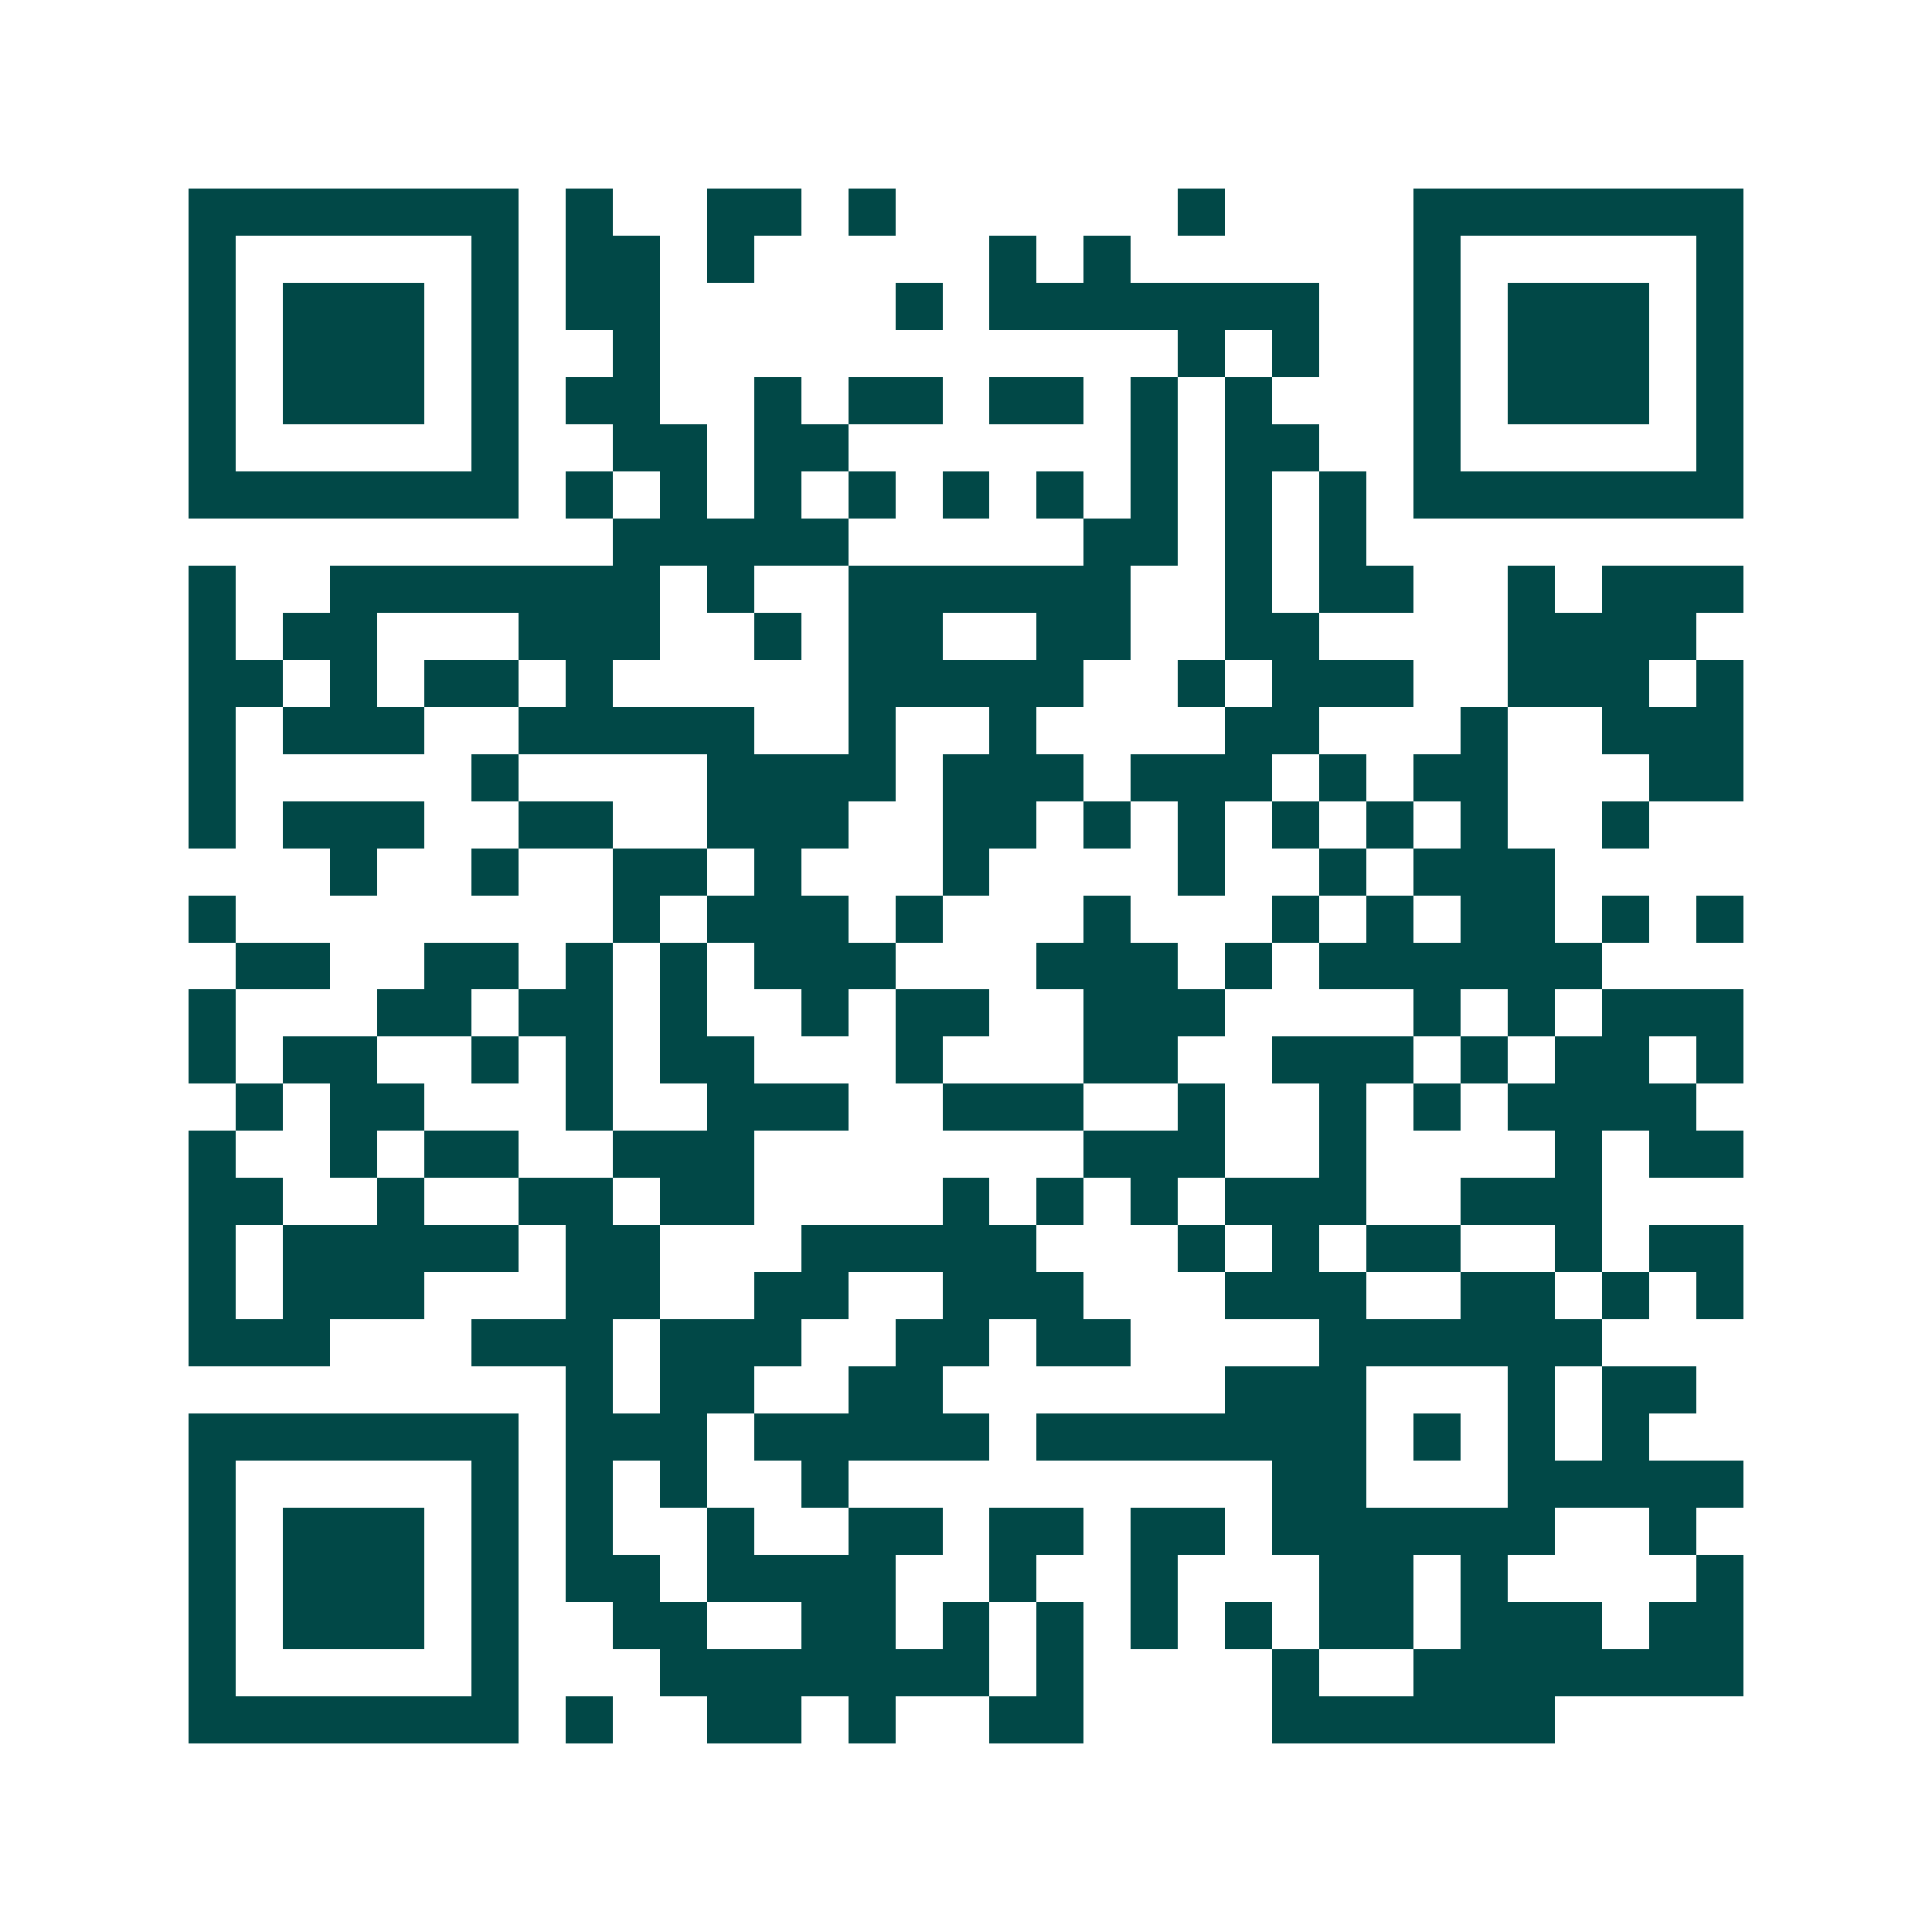 <svg xmlns="http://www.w3.org/2000/svg" width="200" height="200" viewBox="0 0 41 41" shape-rendering="crispEdges"><path fill="#ffffff" d="M0 0h41v41H0z"/><path stroke="#014847" d="M4 4.5h7m1 0h1m2 0h2m1 0h1m6 0h1m4 0h7M4 5.5h1m5 0h1m1 0h2m1 0h1m5 0h1m1 0h1m6 0h1m5 0h1M4 6.5h1m1 0h3m1 0h1m1 0h2m5 0h1m1 0h7m2 0h1m1 0h3m1 0h1M4 7.5h1m1 0h3m1 0h1m2 0h1m11 0h1m1 0h1m2 0h1m1 0h3m1 0h1M4 8.5h1m1 0h3m1 0h1m1 0h2m2 0h1m1 0h2m1 0h2m1 0h1m1 0h1m3 0h1m1 0h3m1 0h1M4 9.5h1m5 0h1m2 0h2m1 0h2m6 0h1m1 0h2m2 0h1m5 0h1M4 10.5h7m1 0h1m1 0h1m1 0h1m1 0h1m1 0h1m1 0h1m1 0h1m1 0h1m1 0h1m1 0h7M13 11.5h5m5 0h2m1 0h1m1 0h1M4 12.5h1m2 0h7m1 0h1m2 0h6m2 0h1m1 0h2m2 0h1m1 0h3M4 13.5h1m1 0h2m3 0h3m2 0h1m1 0h2m2 0h2m2 0h2m4 0h4M4 14.5h2m1 0h1m1 0h2m1 0h1m5 0h5m2 0h1m1 0h3m2 0h3m1 0h1M4 15.5h1m1 0h3m2 0h5m2 0h1m2 0h1m4 0h2m3 0h1m2 0h3M4 16.5h1m5 0h1m4 0h4m1 0h3m1 0h3m1 0h1m1 0h2m3 0h2M4 17.5h1m1 0h3m2 0h2m2 0h3m2 0h2m1 0h1m1 0h1m1 0h1m1 0h1m1 0h1m2 0h1M7 18.5h1m2 0h1m2 0h2m1 0h1m3 0h1m4 0h1m2 0h1m1 0h3M4 19.5h1m8 0h1m1 0h3m1 0h1m3 0h1m3 0h1m1 0h1m1 0h2m1 0h1m1 0h1M5 20.5h2m2 0h2m1 0h1m1 0h1m1 0h3m3 0h3m1 0h1m1 0h6M4 21.5h1m3 0h2m1 0h2m1 0h1m2 0h1m1 0h2m2 0h3m4 0h1m1 0h1m1 0h3M4 22.5h1m1 0h2m2 0h1m1 0h1m1 0h2m3 0h1m3 0h2m2 0h3m1 0h1m1 0h2m1 0h1M5 23.5h1m1 0h2m3 0h1m2 0h3m2 0h3m2 0h1m2 0h1m1 0h1m1 0h4M4 24.5h1m2 0h1m1 0h2m2 0h3m7 0h3m2 0h1m4 0h1m1 0h2M4 25.5h2m2 0h1m2 0h2m1 0h2m4 0h1m1 0h1m1 0h1m1 0h3m2 0h3M4 26.5h1m1 0h5m1 0h2m3 0h5m3 0h1m1 0h1m1 0h2m2 0h1m1 0h2M4 27.5h1m1 0h3m3 0h2m2 0h2m2 0h3m3 0h3m2 0h2m1 0h1m1 0h1M4 28.5h3m3 0h3m1 0h3m2 0h2m1 0h2m4 0h6M12 29.5h1m1 0h2m2 0h2m6 0h3m3 0h1m1 0h2M4 30.5h7m1 0h3m1 0h5m1 0h7m1 0h1m1 0h1m1 0h1M4 31.5h1m5 0h1m1 0h1m1 0h1m2 0h1m9 0h2m3 0h5M4 32.5h1m1 0h3m1 0h1m1 0h1m2 0h1m2 0h2m1 0h2m1 0h2m1 0h6m2 0h1M4 33.5h1m1 0h3m1 0h1m1 0h2m1 0h4m2 0h1m2 0h1m3 0h2m1 0h1m4 0h1M4 34.5h1m1 0h3m1 0h1m2 0h2m2 0h2m1 0h1m1 0h1m1 0h1m1 0h1m1 0h2m1 0h3m1 0h2M4 35.5h1m5 0h1m3 0h7m1 0h1m4 0h1m2 0h7M4 36.5h7m1 0h1m2 0h2m1 0h1m2 0h2m4 0h6"/></svg>
